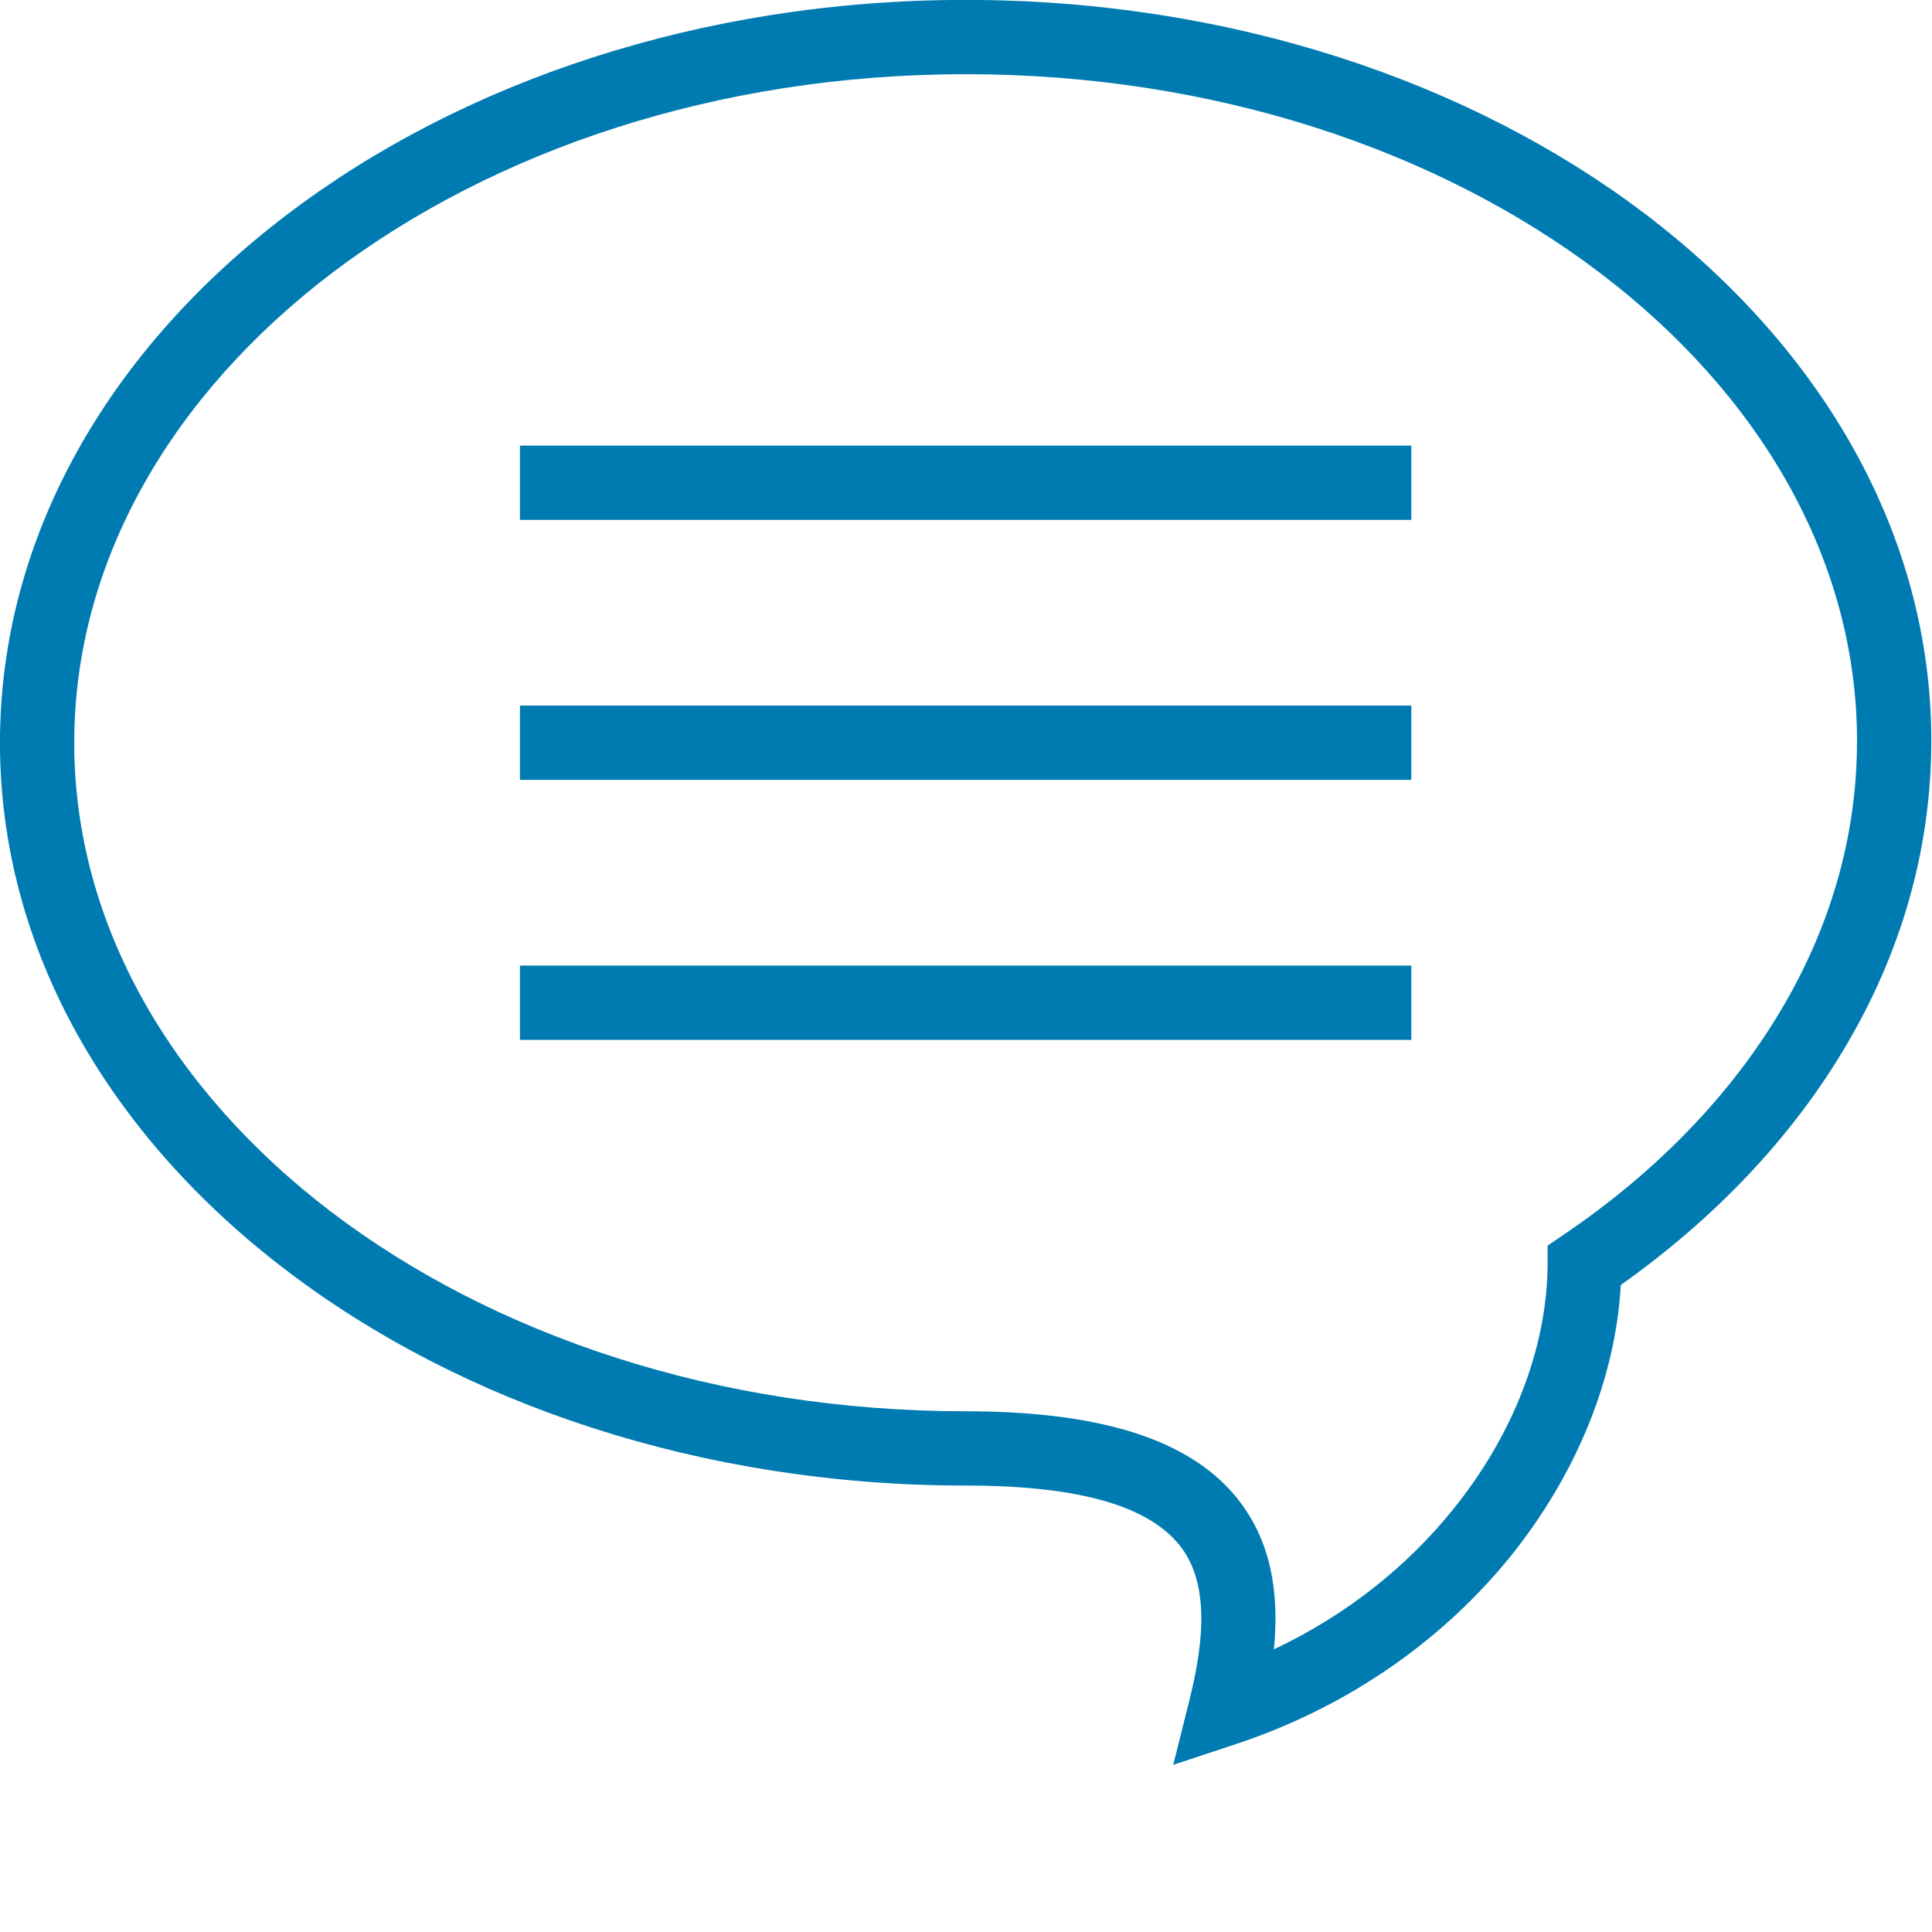 <?xml version="1.0" encoding="UTF-8" standalone="no"?>
<!DOCTYPE svg PUBLIC "-//W3C//DTD SVG 1.1//EN" "http://www.w3.org/Graphics/SVG/1.1/DTD/svg11.dtd">
<svg width="100%" height="100%" viewBox="0 0 580 580" version="1.1" xmlns="http://www.w3.org/2000/svg" xmlns:xlink="http://www.w3.org/1999/xlink" xml:space="preserve" xmlns:serif="http://www.serif.com/" style="fill-rule:evenodd;clip-rule:evenodd;stroke-linejoin:round;stroke-miterlimit:1.414;">
    <g id="curve28" transform="matrix(1.115,0,0,1.115,-33.462,-78.077)">
        <path d="M466.4,416C465,441.1 454.5,467 436.6,489.2C419,510.9 394,529.2 363.1,539.5L345.9,545.2L350.3,527.6C354.6,510.4 355.2,495.7 347.7,486.2C339.7,476.1 322.2,470 290,470C218.8,470 154.2,447.9 107.3,412.2C59.5,375.9 30,325.6 30,270C30,214.4 59.5,164.1 107.3,127.8C154.2,92.1 218.8,70 290,70C361.3,70 425.9,92 472.8,127.5C520.5,163.7 550,213.9 550,269.5C550,298.8 541.8,326.7 526.9,351.8C512.5,376.2 491.8,398 466.4,416ZM421.1,476.6C437.5,456.4 446.5,432.9 446.7,410.6L446.7,405.4L451.1,402.4C475.9,385.6 496,364.9 509.7,341.7C522.8,319.6 530,295.2 530,269.5C530,220.5 503.5,175.9 460.8,143.5C417.2,110.4 356.8,90 290,90C223.2,90 162.9,110.5 119.3,143.6C76.5,176.2 50,220.9 50,270C50,319.1 76.5,363.8 119.3,396.4C162.9,429.5 223.2,450 290,450C329.2,450 351.7,458.9 363.4,473.8C372.2,485 374.5,498.7 373,514.1C392.7,504.8 408.9,491.7 421.1,476.6ZM170,330L410,330L410,350L170,350L170,330ZM170,260L410,260L410,280L170,280L170,260ZM170,190L410,190L410,210L170,210L170,190Z" style="fill:rgb(0,123,177);fill-rule:nonzero;"/>
    </g>
</svg>
